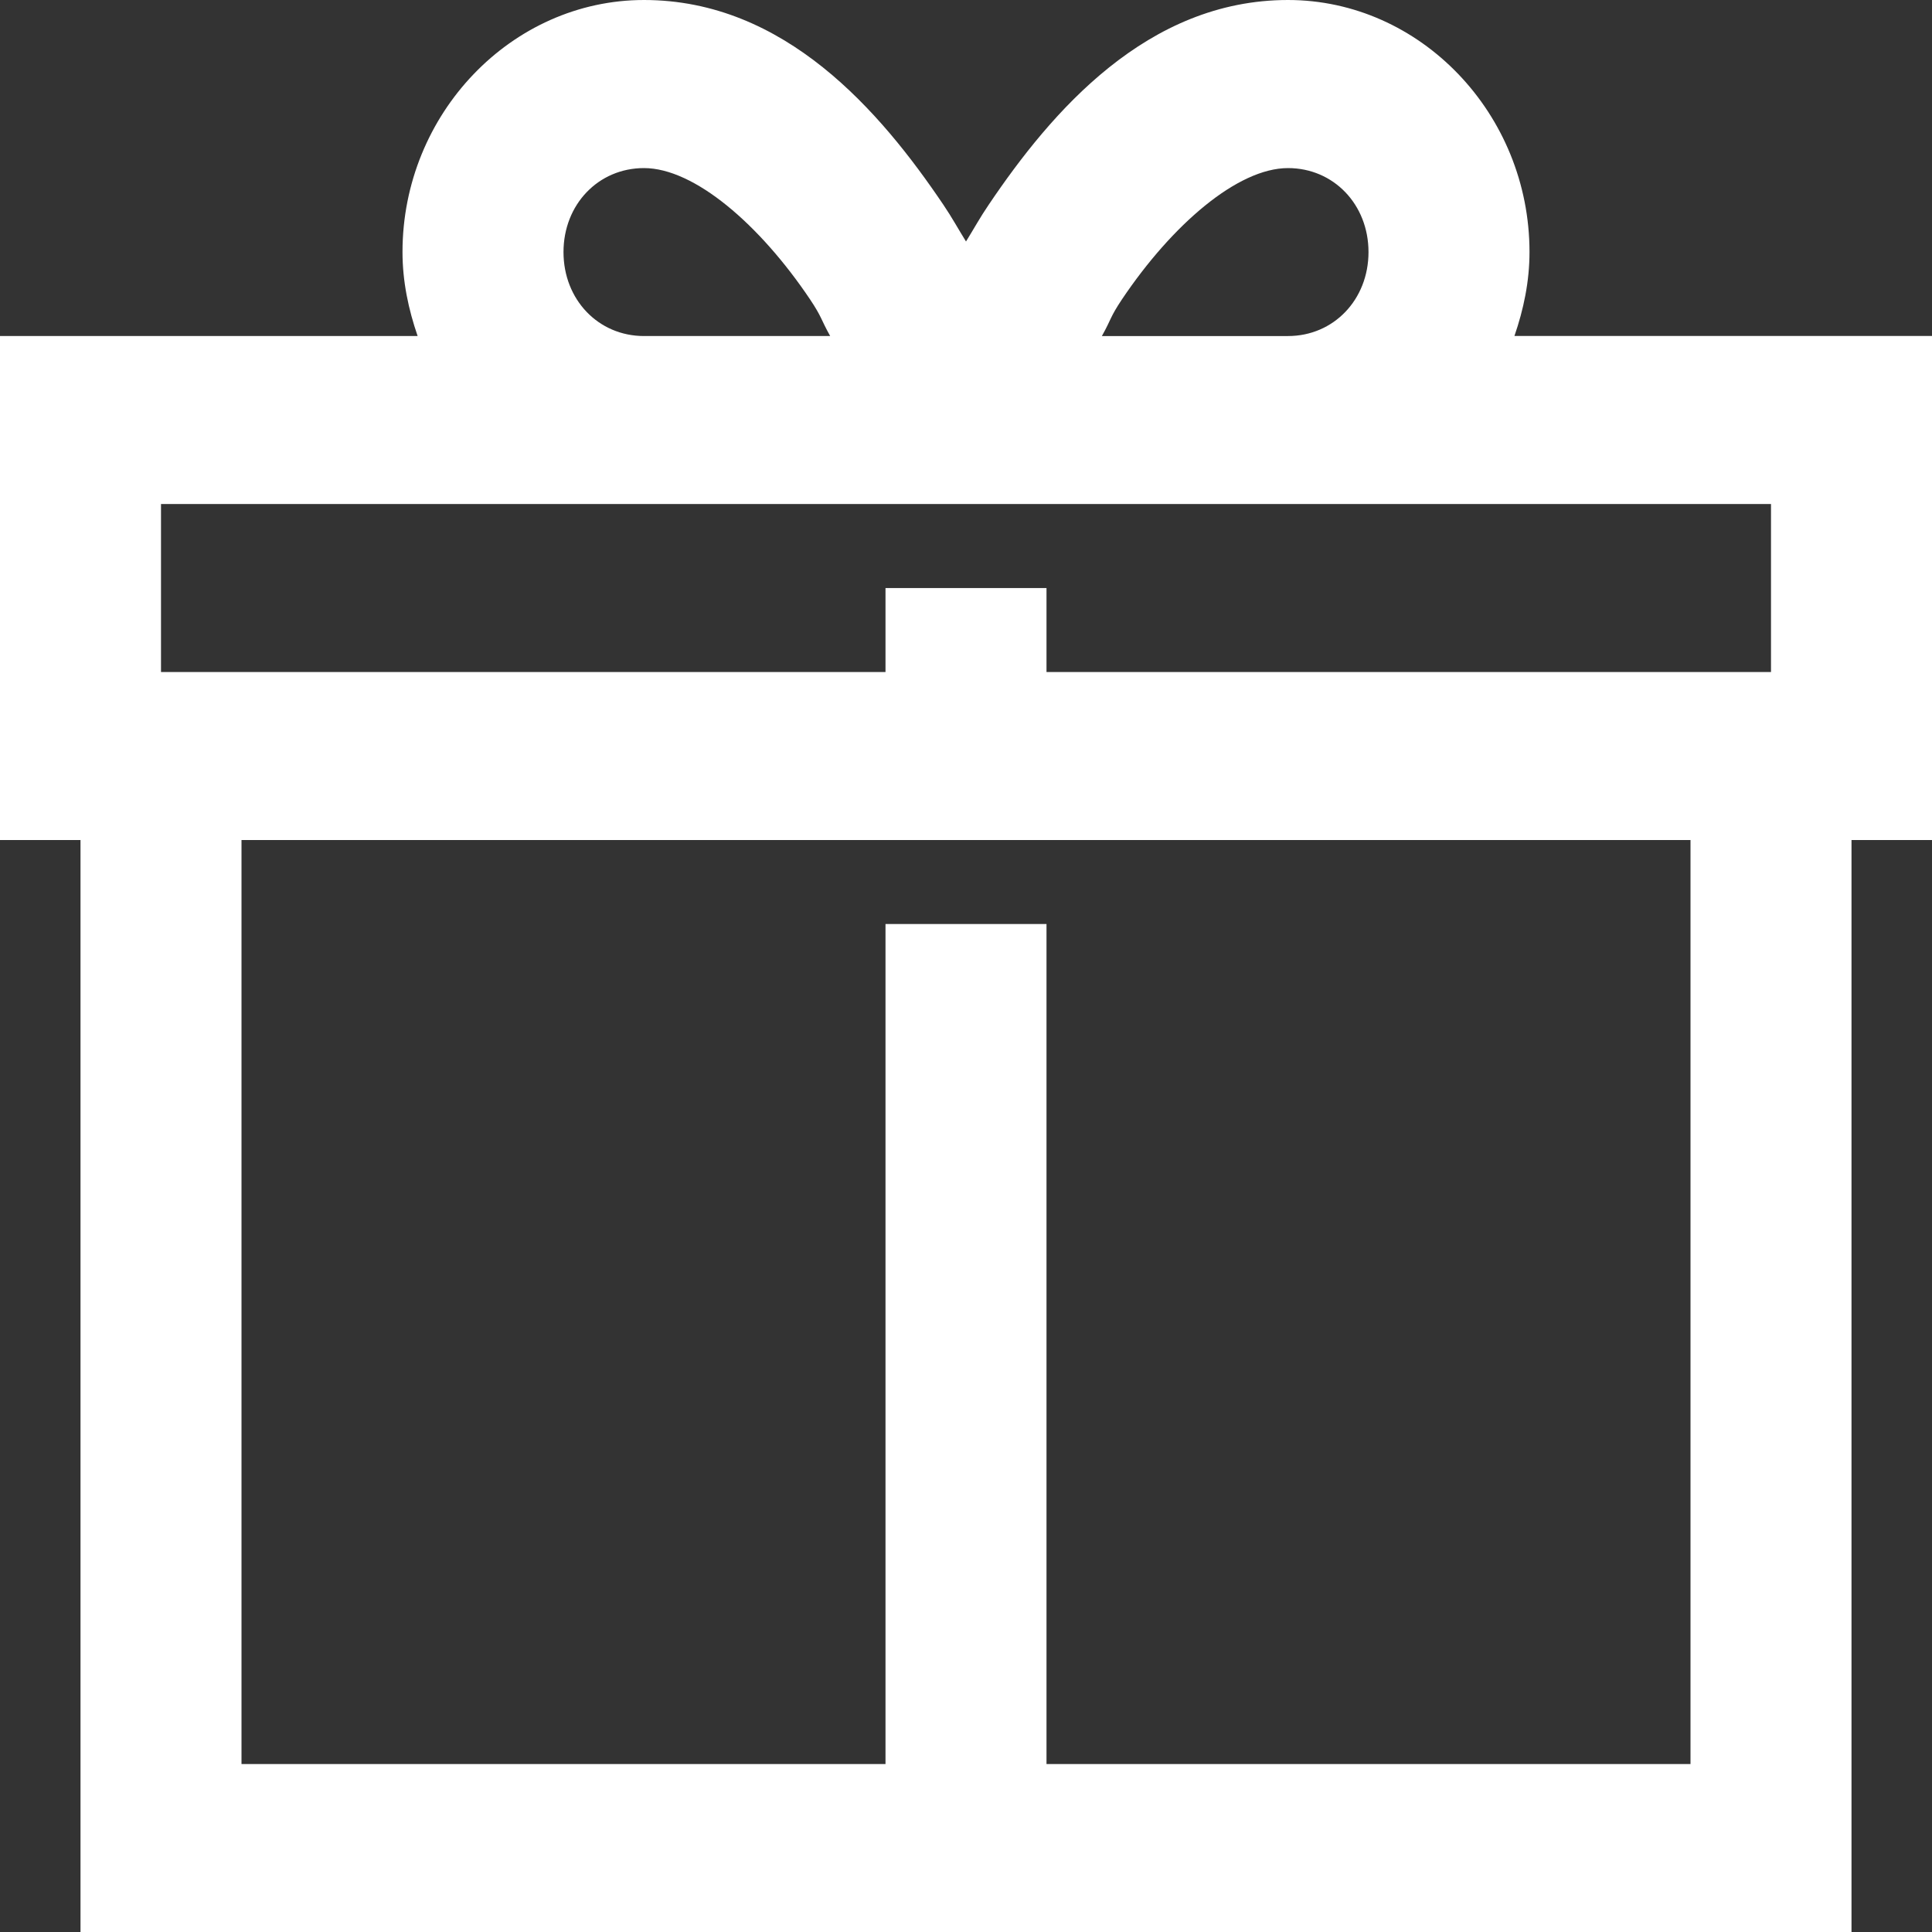<svg xmlns="http://www.w3.org/2000/svg" width="30" height="30" viewBox="0 0 30 30"><rect x="0" y="0" width="30" height="30" fill="#333333" stroke="none"/><g><g><path fill="#fff" d="M3.75 13.044h22.5v14.348h-10V14.348h-2.5v13.044h-10zM2.5 7.826h25v2.609H16.25V9.131h-2.5v1.304H2.5zM20 2.61c.708 0 1.25.565 1.25 1.304 0 .739-.542 1.304-1.25 1.304h-2.89c.151-.27.122-.285.312-.57.781-1.162 1.797-2.038 2.578-2.038zm-10 0c.781 0 1.797.876 2.578 2.038.19.285.162.3.313.57H10c-.709 0-1.25-.565-1.25-1.304 0-.739.541-1.304 1.25-1.304zM10 0C7.944 0 6.25 1.768 6.25 3.913c0 .459.093.892.235 1.305H0v7.826h1.25V30h27.5V13.044H30V5.217h-6.484c.142-.412.234-.845.234-1.304C23.75 1.768 22.056 0 20 0c-2.187 0-3.672 1.732-4.648 3.18-.132.193-.235.382-.352.57-.117-.188-.22-.377-.351-.57C13.672 1.731 12.188 0 10 0z"/></g></g></svg>